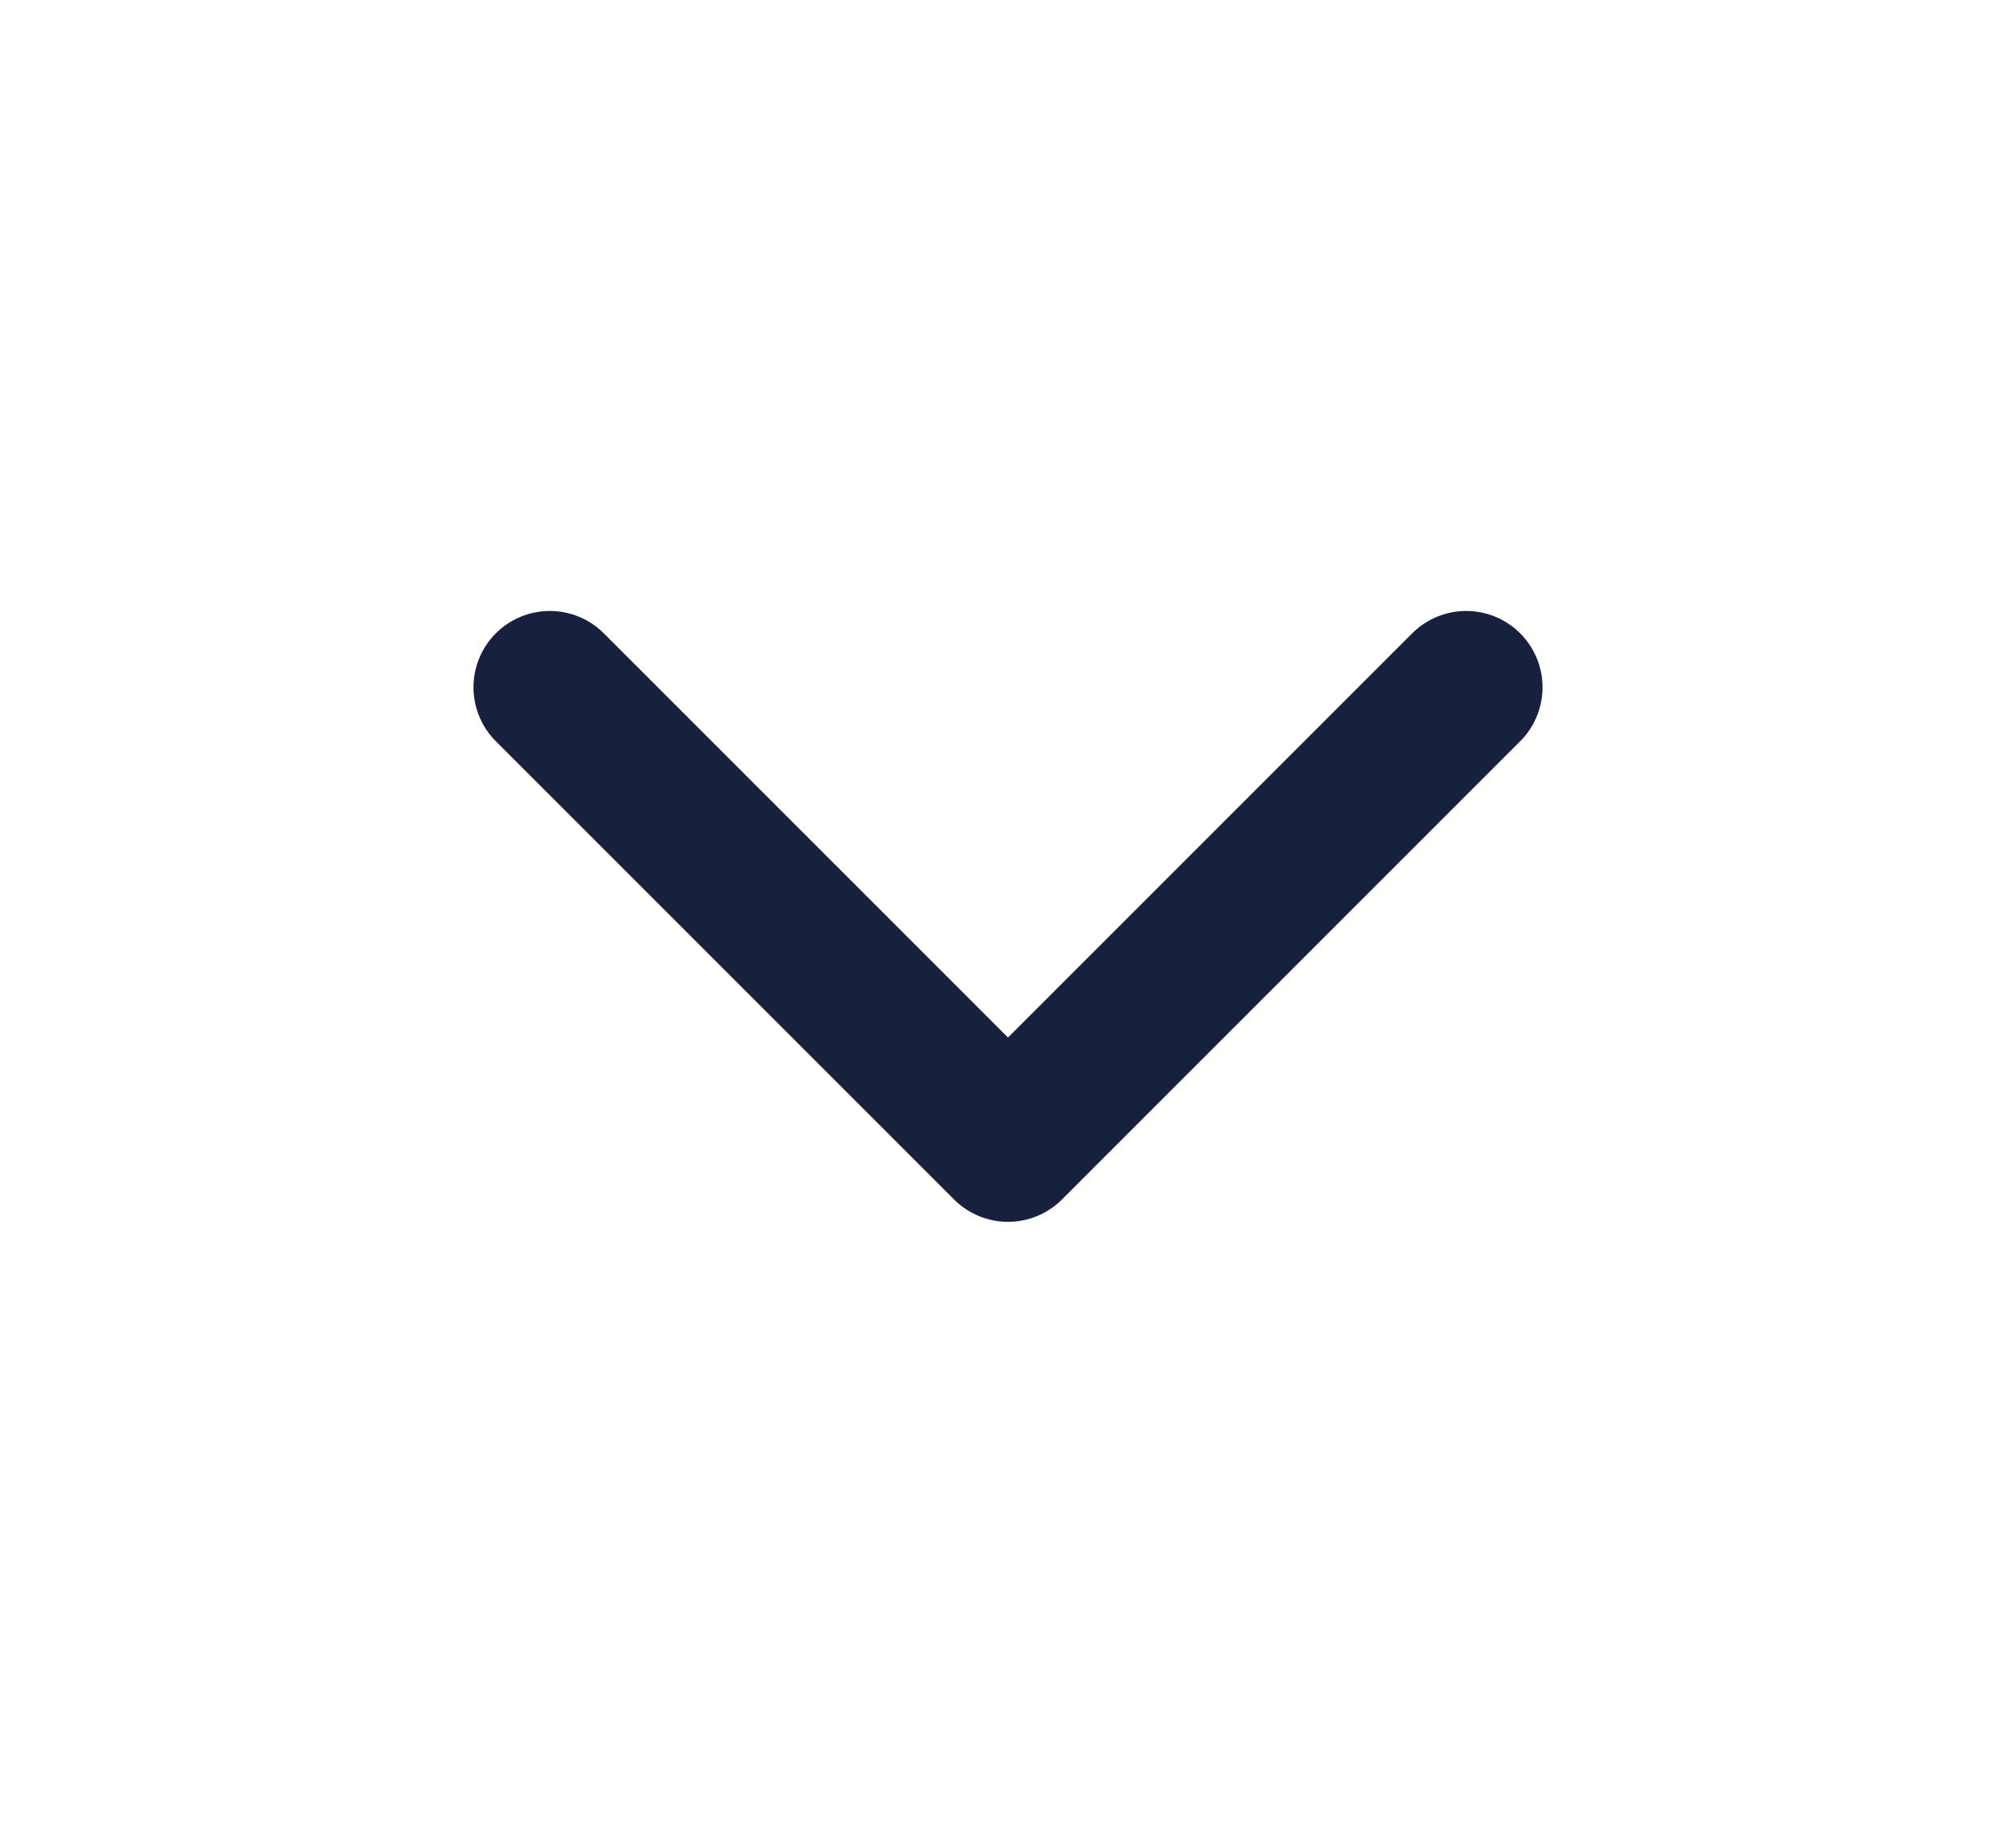 <svg width="11" height="10" viewBox="0 0 11 10" fill="none" xmlns="http://www.w3.org/2000/svg">
<path d="M3 3.75L5.5 6.25L8 3.75" stroke="#17213D" stroke-width="0.833" stroke-linecap="round" stroke-linejoin="round"/>
</svg>
